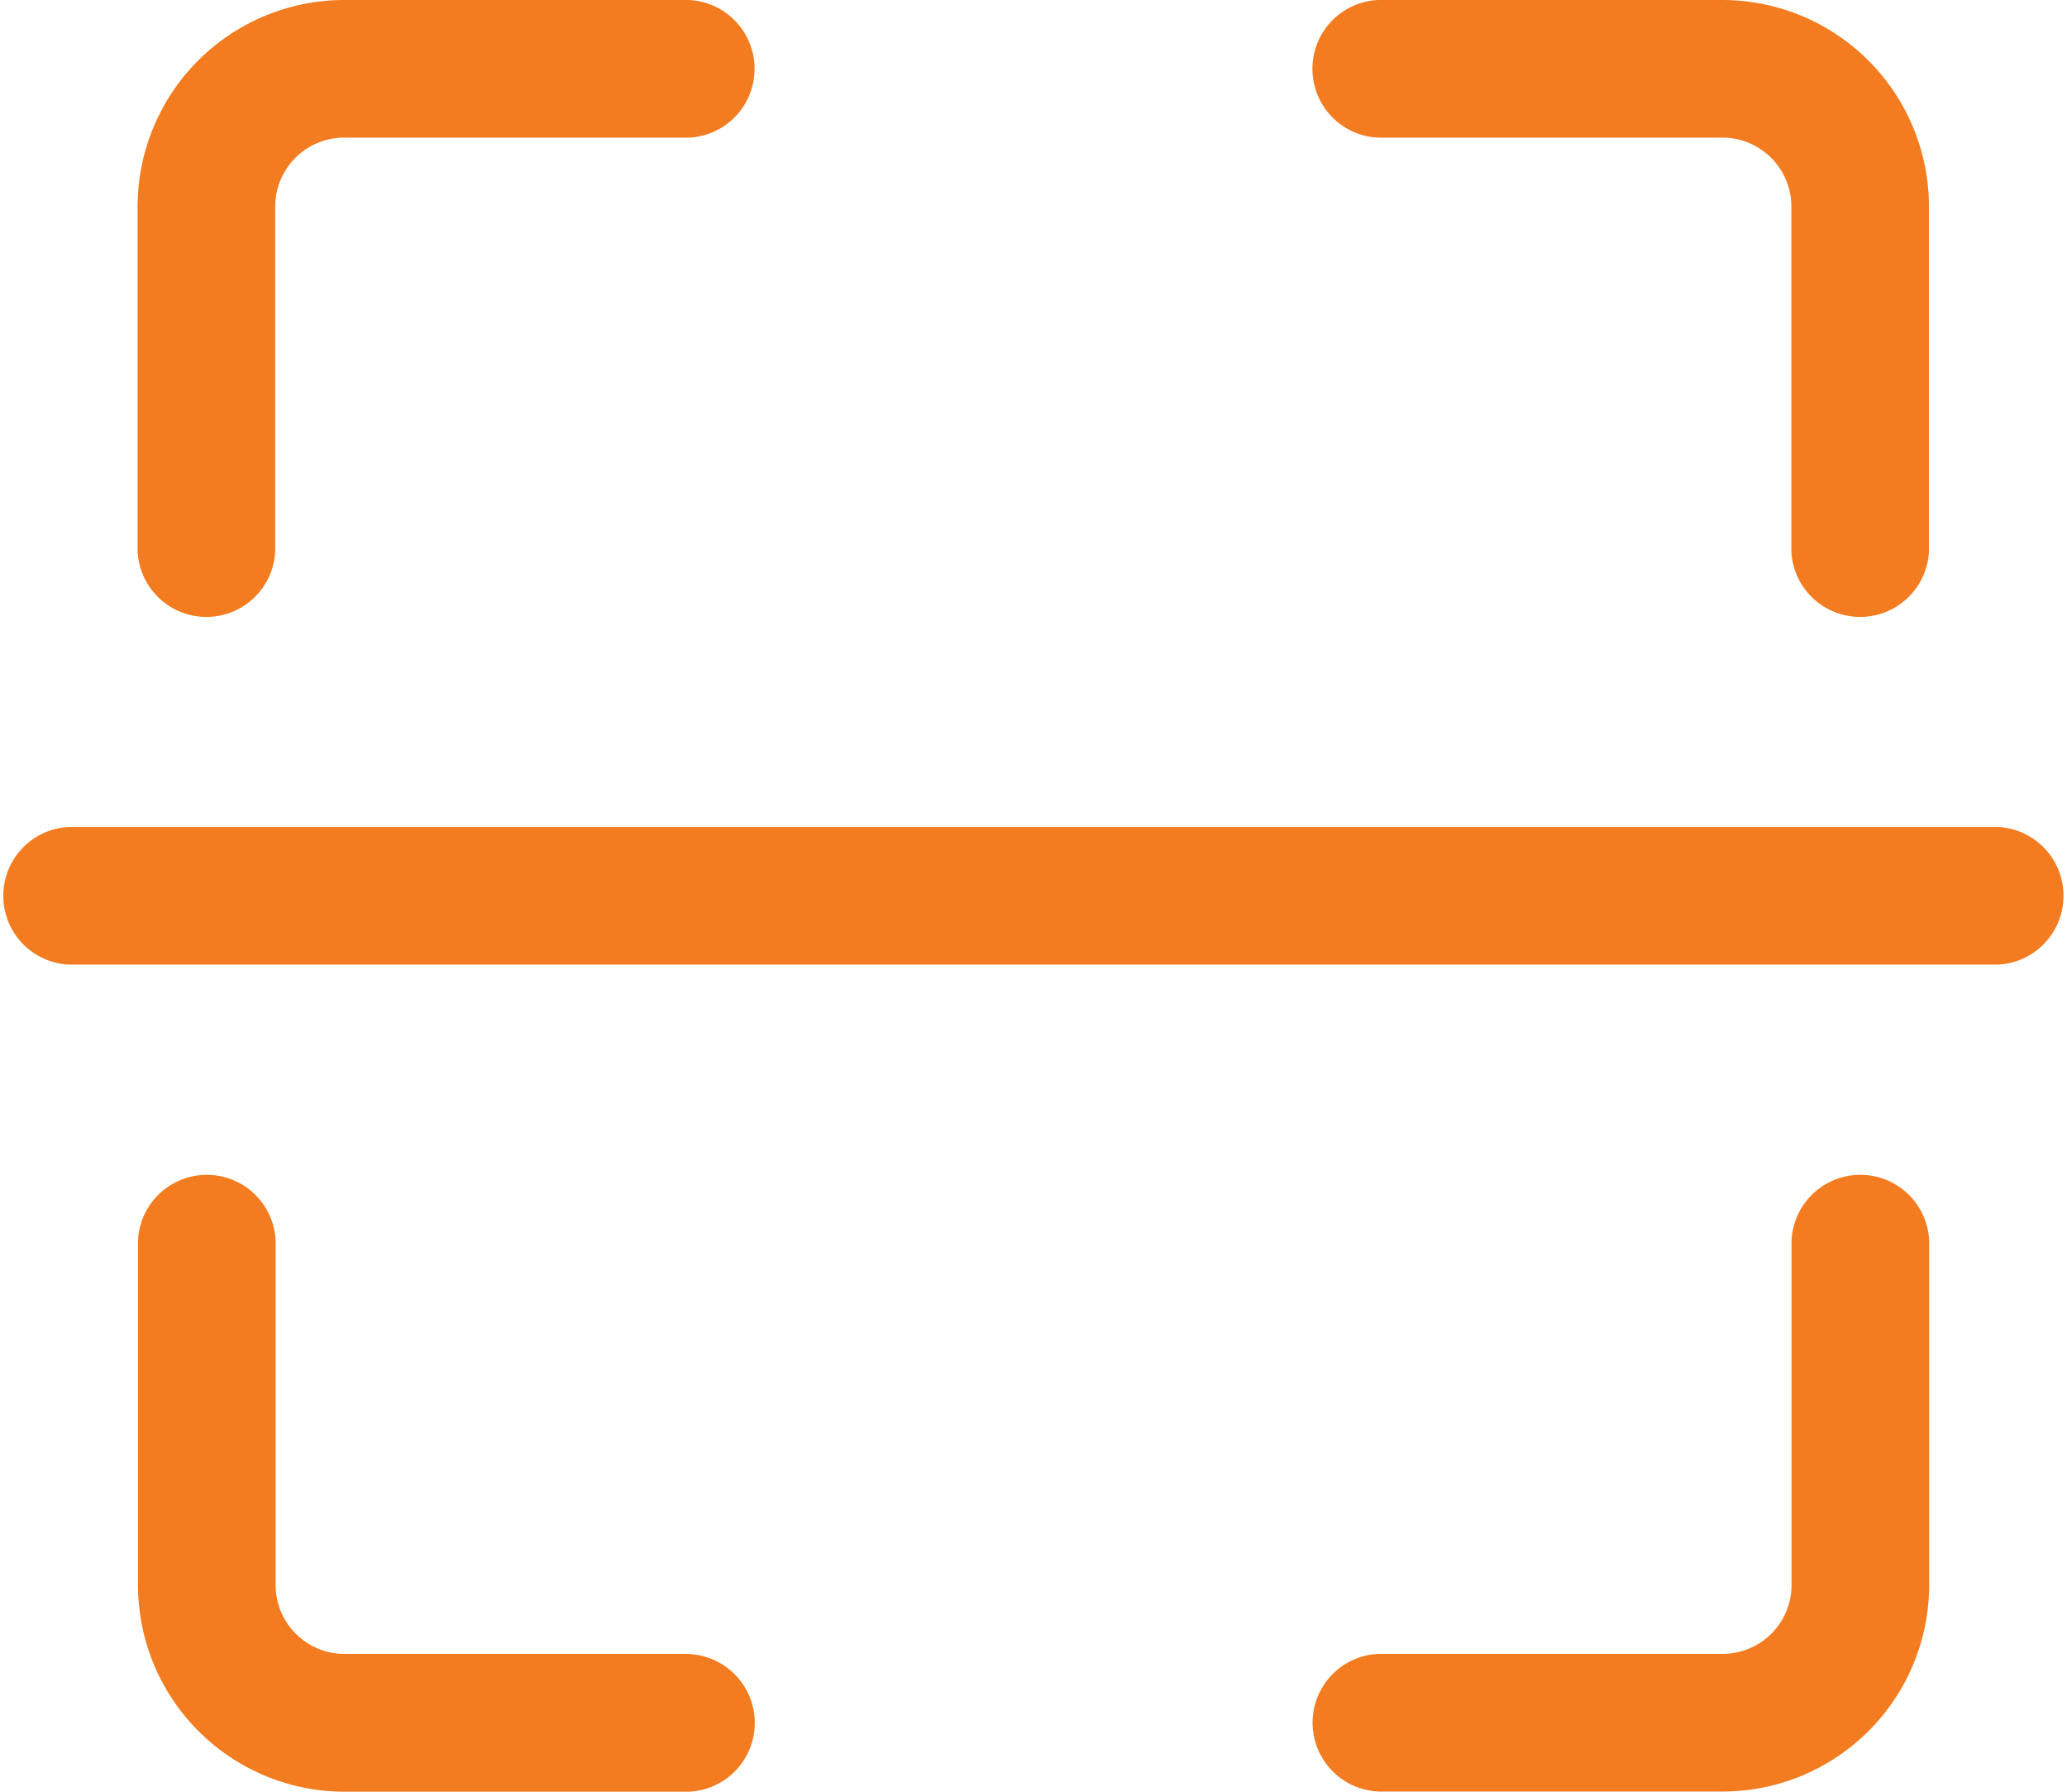 <svg xmlns="http://www.w3.org/2000/svg" width="52.573" height="45.563" viewBox="0 0 52.573 45.563">
  <g id="scan" transform="translate(-145 -3)">
    <g id="Groupe_1739" data-name="Groupe 1739" transform="translate(150.257 4.752)">
      <path id="Tracé_5929" data-name="Tracé 5929" d="M243.391,16.343a7.009,7.009,0,0,0-7.01-7.01H208.343a7.009,7.009,0,0,0-7.01,7.01V44.382a7.009,7.009,0,0,0,7.01,7.01h28.039a7.009,7.009,0,0,0,7.01-7.01Z" transform="translate(-201.333 -9.333)" fill="none" fill-rule="evenodd"/>
    </g>
    <path id="Tracé_5930" data-name="Tracé 5930" d="M162.524,45.059h-8.762a1.753,1.753,0,0,1-1.752-1.752V34.544a1.752,1.752,0,0,0-3.5,0v8.762a5.257,5.257,0,0,0,5.257,5.257h8.762a1.752,1.752,0,0,0,0-3.5Zm17.524,3.5h8.762a5.257,5.257,0,0,0,5.257-5.257V34.544a1.752,1.752,0,0,0-3.5,0v8.762a1.753,1.753,0,0,1-1.752,1.752h-8.762a1.752,1.752,0,0,0,0,3.5Zm-33.3-21.029h49.068a1.752,1.752,0,0,0,0-3.5H146.752a1.752,1.752,0,0,0,0,3.5ZM162.524,3h-8.762A5.257,5.257,0,0,0,148.5,8.257V17.02a1.752,1.752,0,0,0,3.5,0V8.257A1.753,1.753,0,0,1,153.762,6.5h8.762a1.752,1.752,0,0,0,0-3.5Zm17.524,3.5h8.762a1.753,1.753,0,0,1,1.752,1.752V17.02a1.752,1.752,0,0,0,3.5,0V8.257A5.257,5.257,0,0,0,188.811,3h-8.762a1.752,1.752,0,0,0,0,3.5Z" fill="#f47c20" fill-rule="evenodd"/>
  </g>
</svg>
